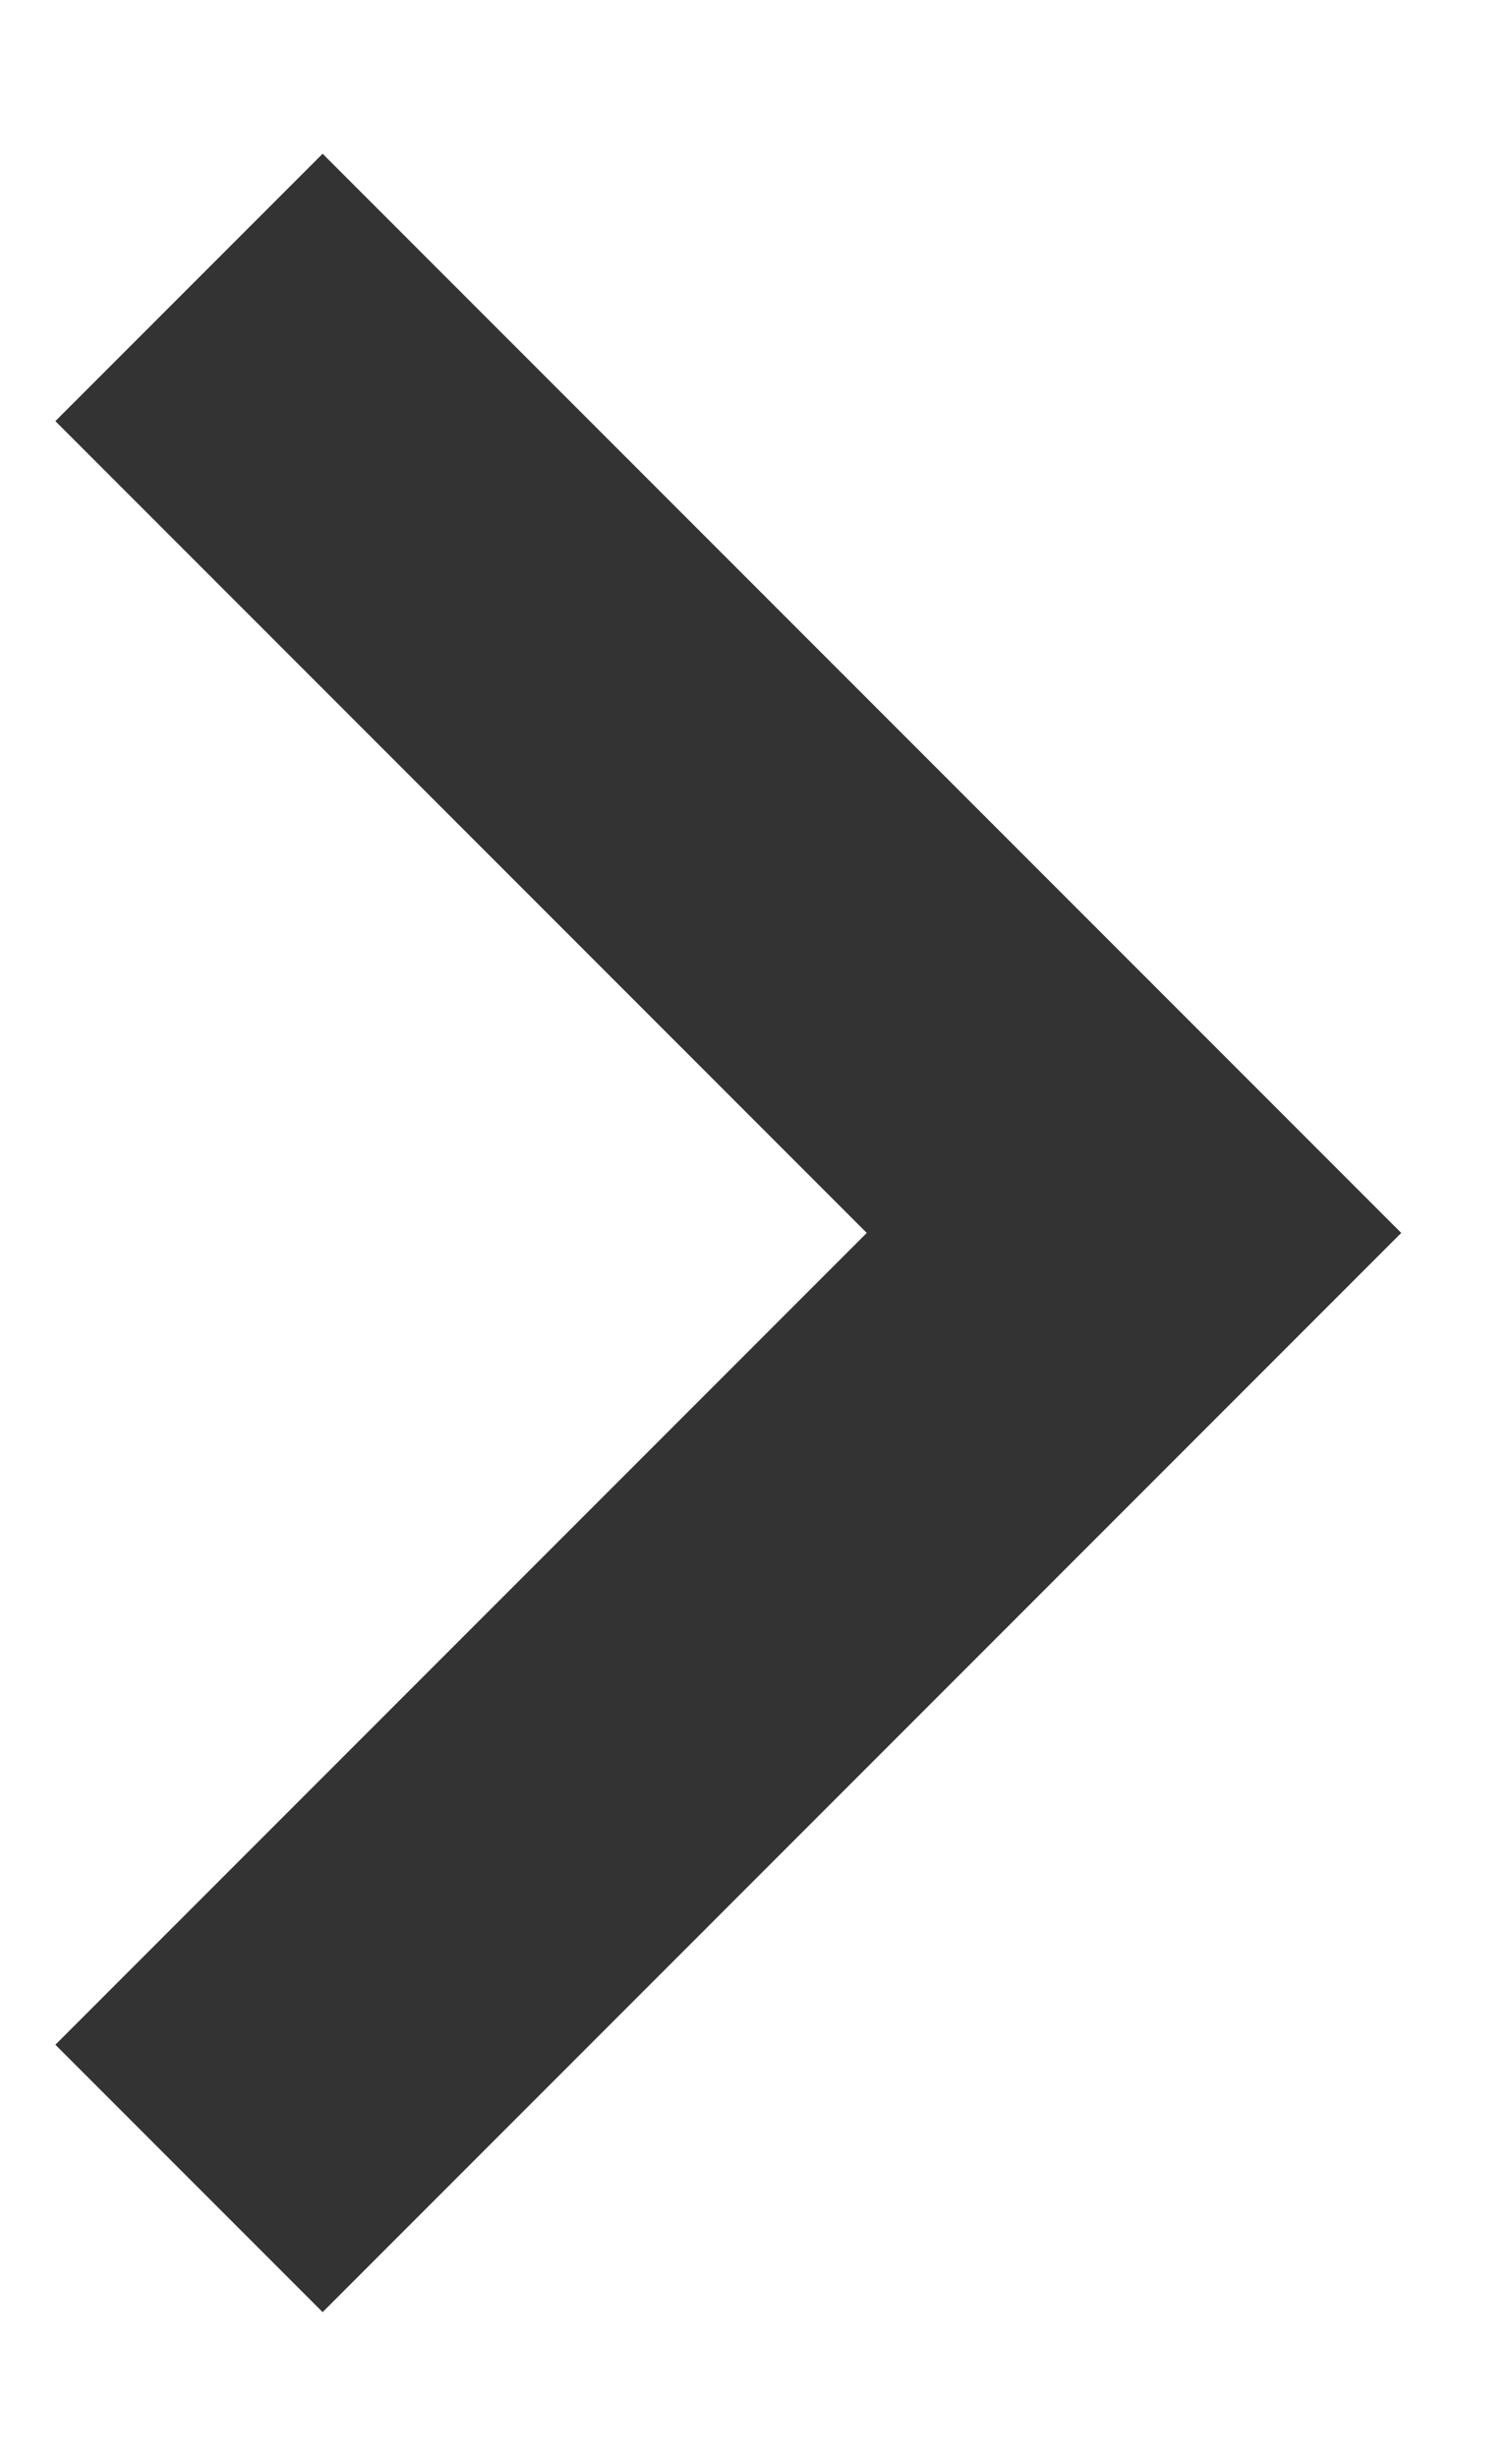 <svg width="8" height="13" viewBox="0 0 8 13" fill="none" xmlns="http://www.w3.org/2000/svg">
<path d="M1.707 12.227L7.414 6.52L1.707 0.813L0.293 2.227L4.586 6.52L0.293 10.813L1.707 12.227Z" fill="#333333"/>
</svg>
